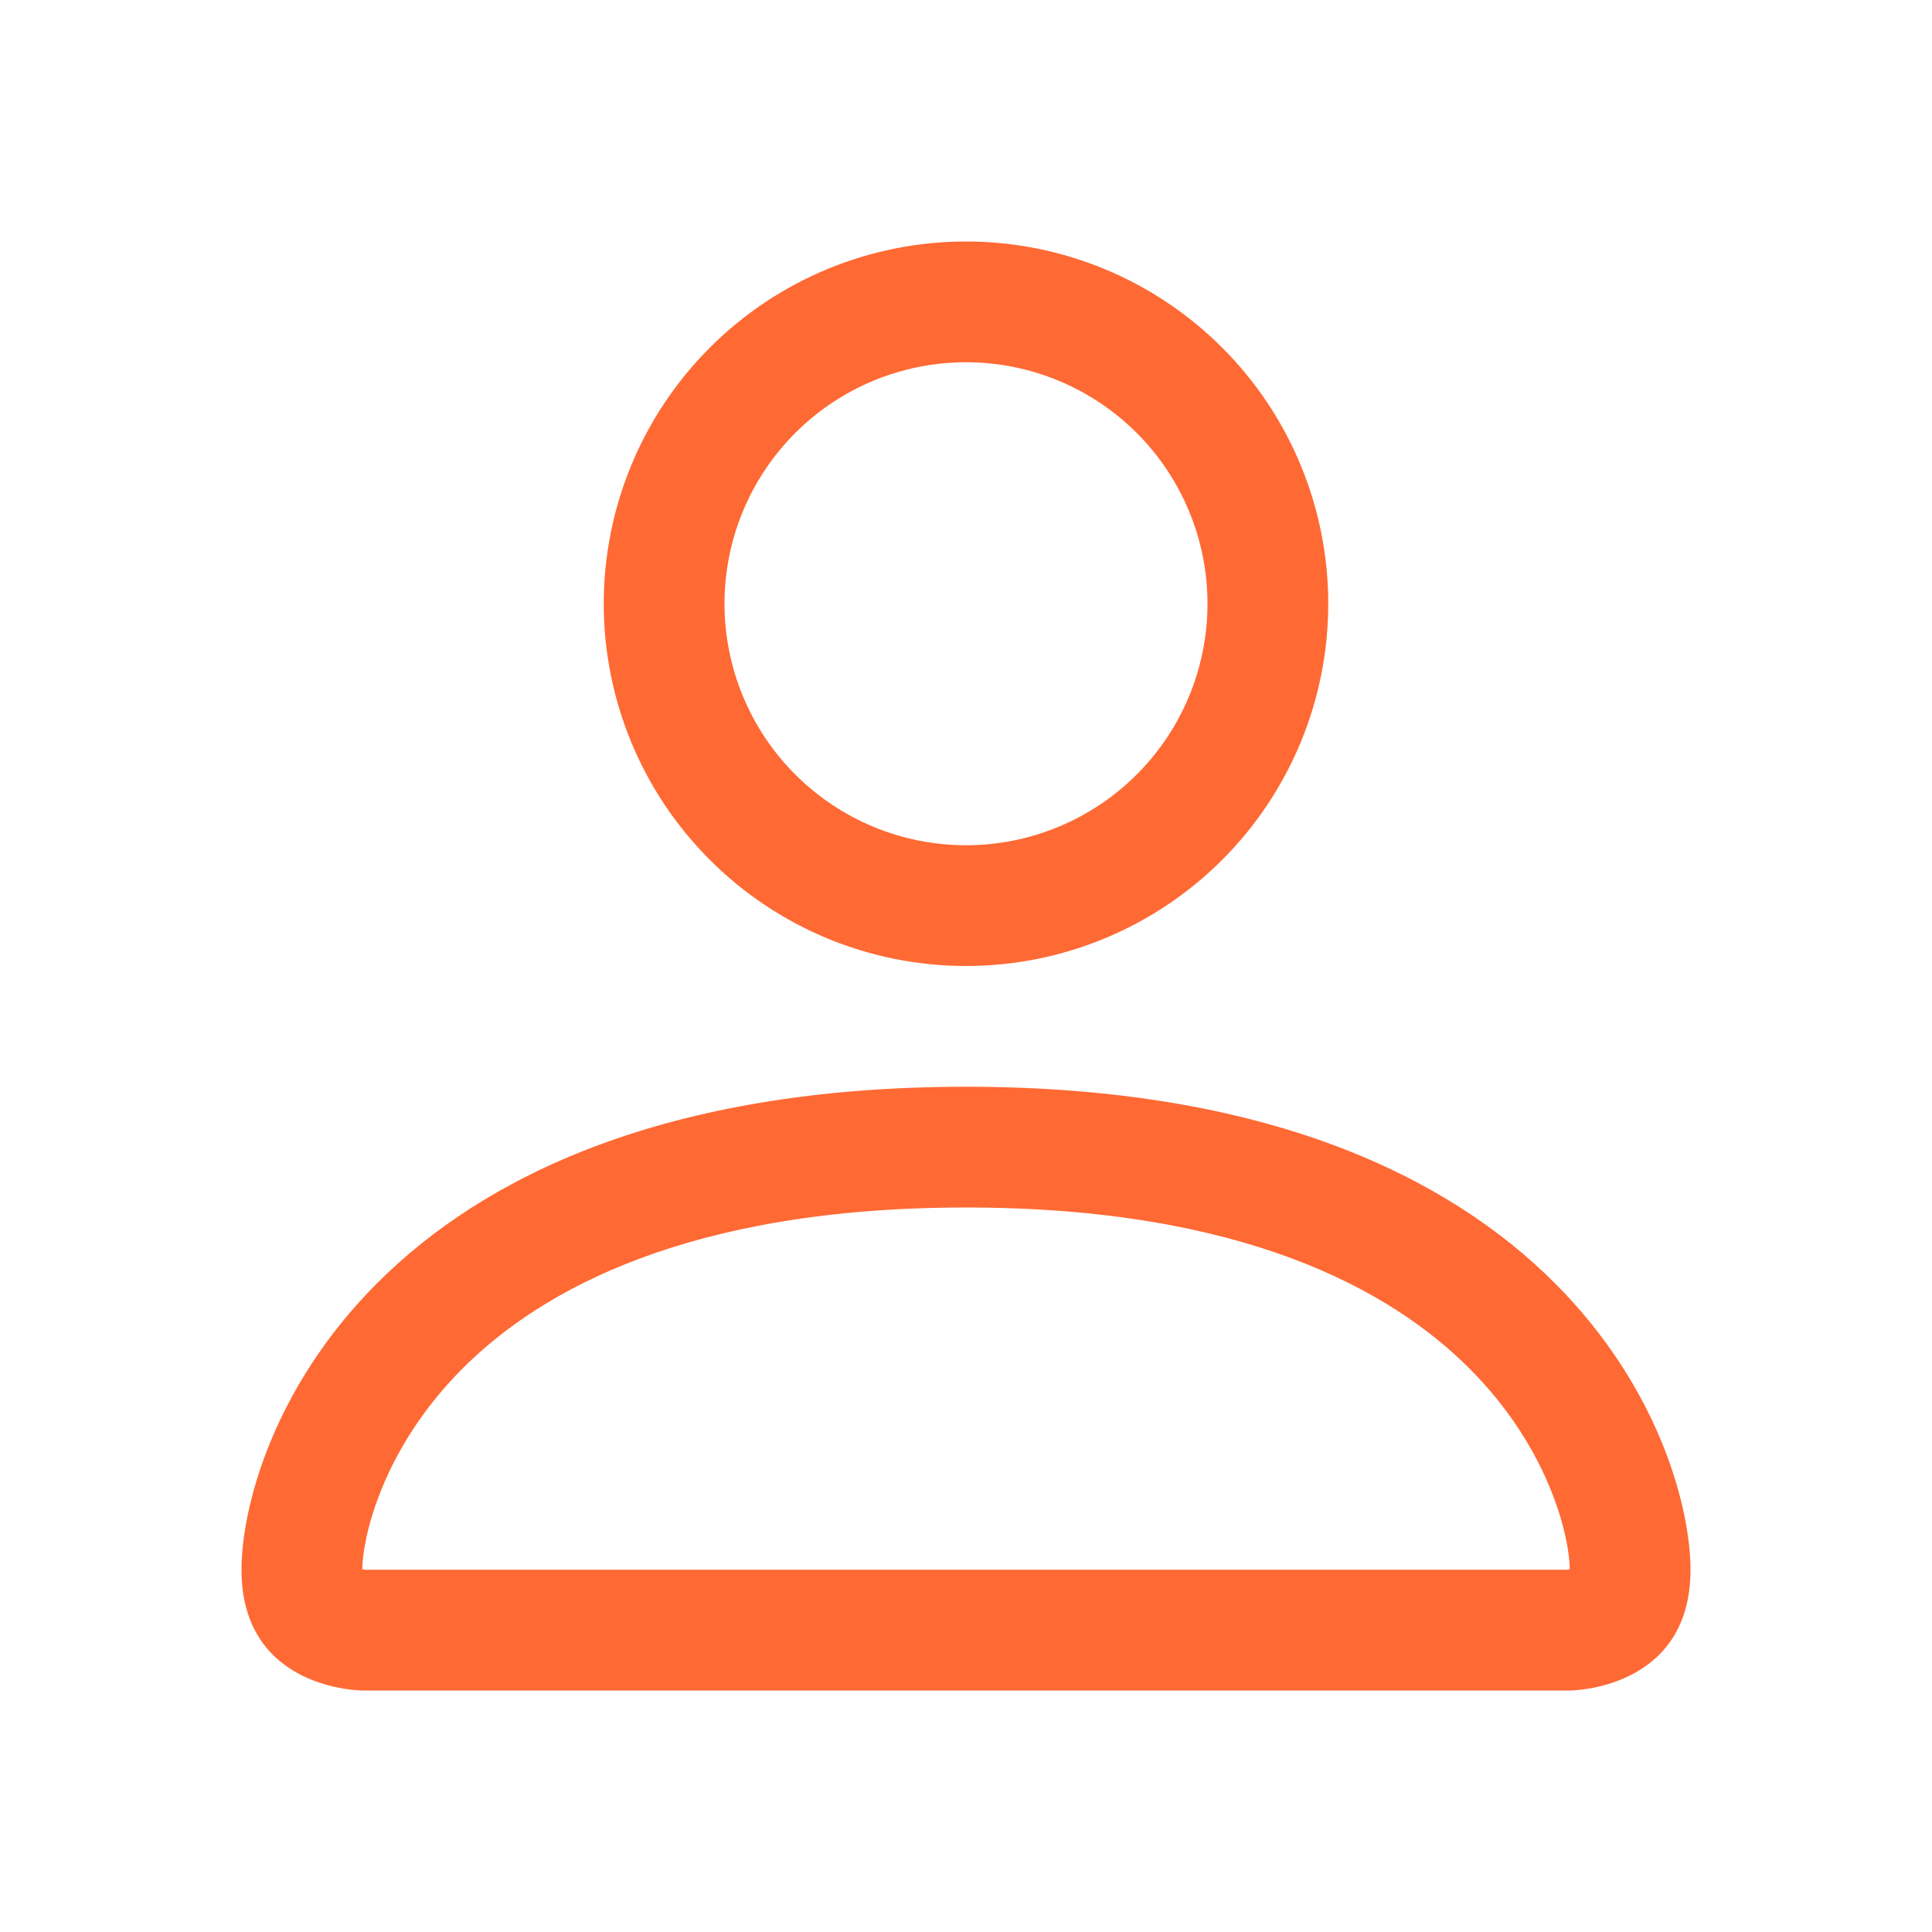 <svg width="40" height="40" viewBox="0 0 40 40" fill="none" xmlns="http://www.w3.org/2000/svg">
<path fill-rule="evenodd" clip-rule="evenodd" d="M32.5 35C32.5 35 35 35 35 32.5C35 30 32.5 22.5 20 22.5C7.5 22.5 5 30 5 32.5C5 35 7.5 35 7.5 35H32.5ZM7.513 32.64V32.635V32.64ZM7.555 32.5H32.445C32.457 32.499 32.468 32.497 32.48 32.495L32.5 32.49C32.498 31.875 32.115 30.025 30.42 28.33C28.79 26.7 25.723 25 20 25C14.275 25 11.21 26.7 9.58 28.33C7.885 30.025 7.505 31.875 7.5 32.49C7.518 32.493 7.537 32.497 7.555 32.5ZM32.49 32.64V32.635V32.64ZM20 17.5C21.326 17.5 22.598 16.973 23.535 16.035C24.473 15.098 25 13.826 25 12.5C25 11.174 24.473 9.902 23.535 8.964C22.598 8.027 21.326 7.5 20 7.5C18.674 7.5 17.402 8.027 16.465 8.964C15.527 9.902 15 11.174 15 12.5C15 13.826 15.527 15.098 16.465 16.035C17.402 16.973 18.674 17.5 20 17.5ZM27.5 12.5C27.5 14.489 26.71 16.397 25.303 17.803C23.897 19.21 21.989 20 20 20C18.011 20 16.103 19.21 14.697 17.803C13.29 16.397 12.5 14.489 12.5 12.5C12.5 10.511 13.29 8.603 14.697 7.197C16.103 5.79 18.011 5 20 5C21.989 5 23.897 5.79 25.303 7.197C26.71 8.603 27.5 10.511 27.5 12.5Z" fill="#FF6934"/>
</svg>
